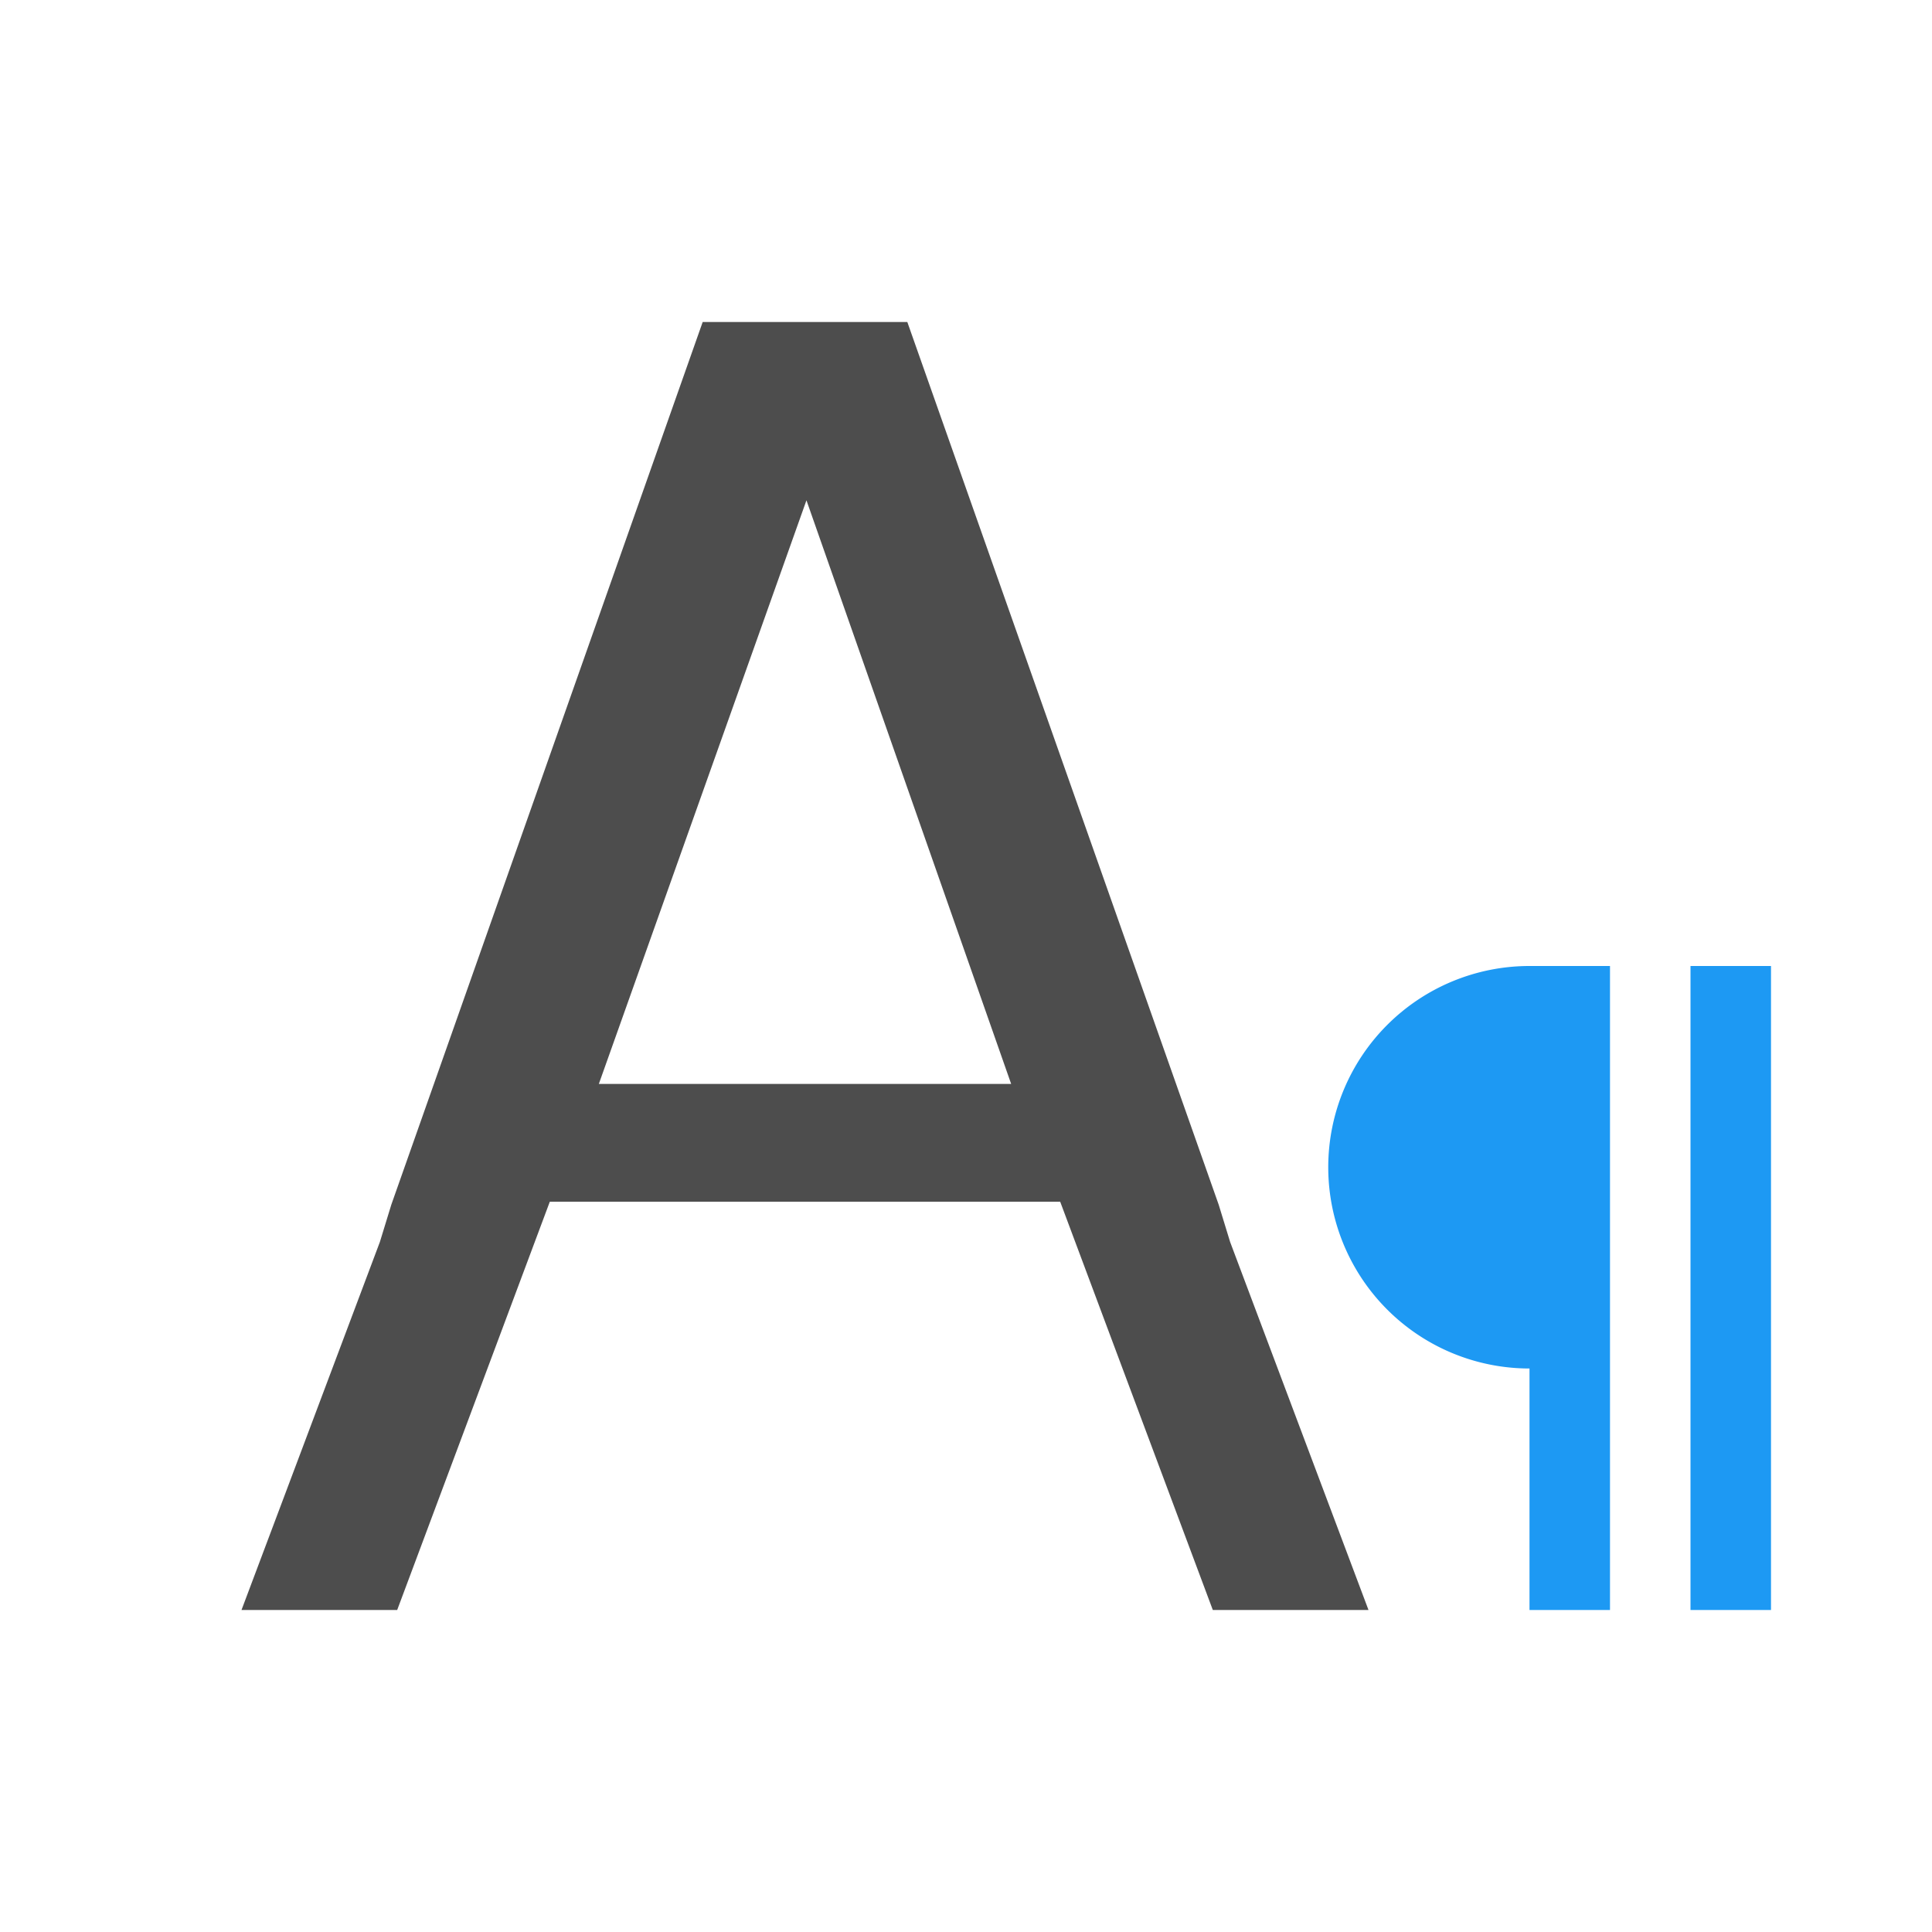 <svg xmlns="http://www.w3.org/2000/svg" viewBox="0 0 24 24">
 <path 
     style="fill:#4d4d4d" 
     d="M 8.729 4 L 4.861 14.965 L 4.719 15.428 L 3 20 L 4.934 20 L 6.83 14.928 L 13.17 14.928 L 15.066 20 L 17 20 L 15.281 15.428 L 15.139 14.965 L 11.271 4 L 11.021 4 L 8.979 4 L 8.729 4 z M 10.018 6.215 L 12.561 13.465 L 7.439 13.465 L 10.018 6.215 z "
     />
 <path 
     style="fill:#1d99f3" 
     d="M 19 12 A 2.5 2.5 0 0 0 16.5 14.5 A 2.5 2.5 0 0 0 19 17 L 19 20 L 20 20 L 20 12 L 19 12 z M 21 12 L 21 20 L 22 20 L 22 12 L 21 12 z "
     />
 </svg>
